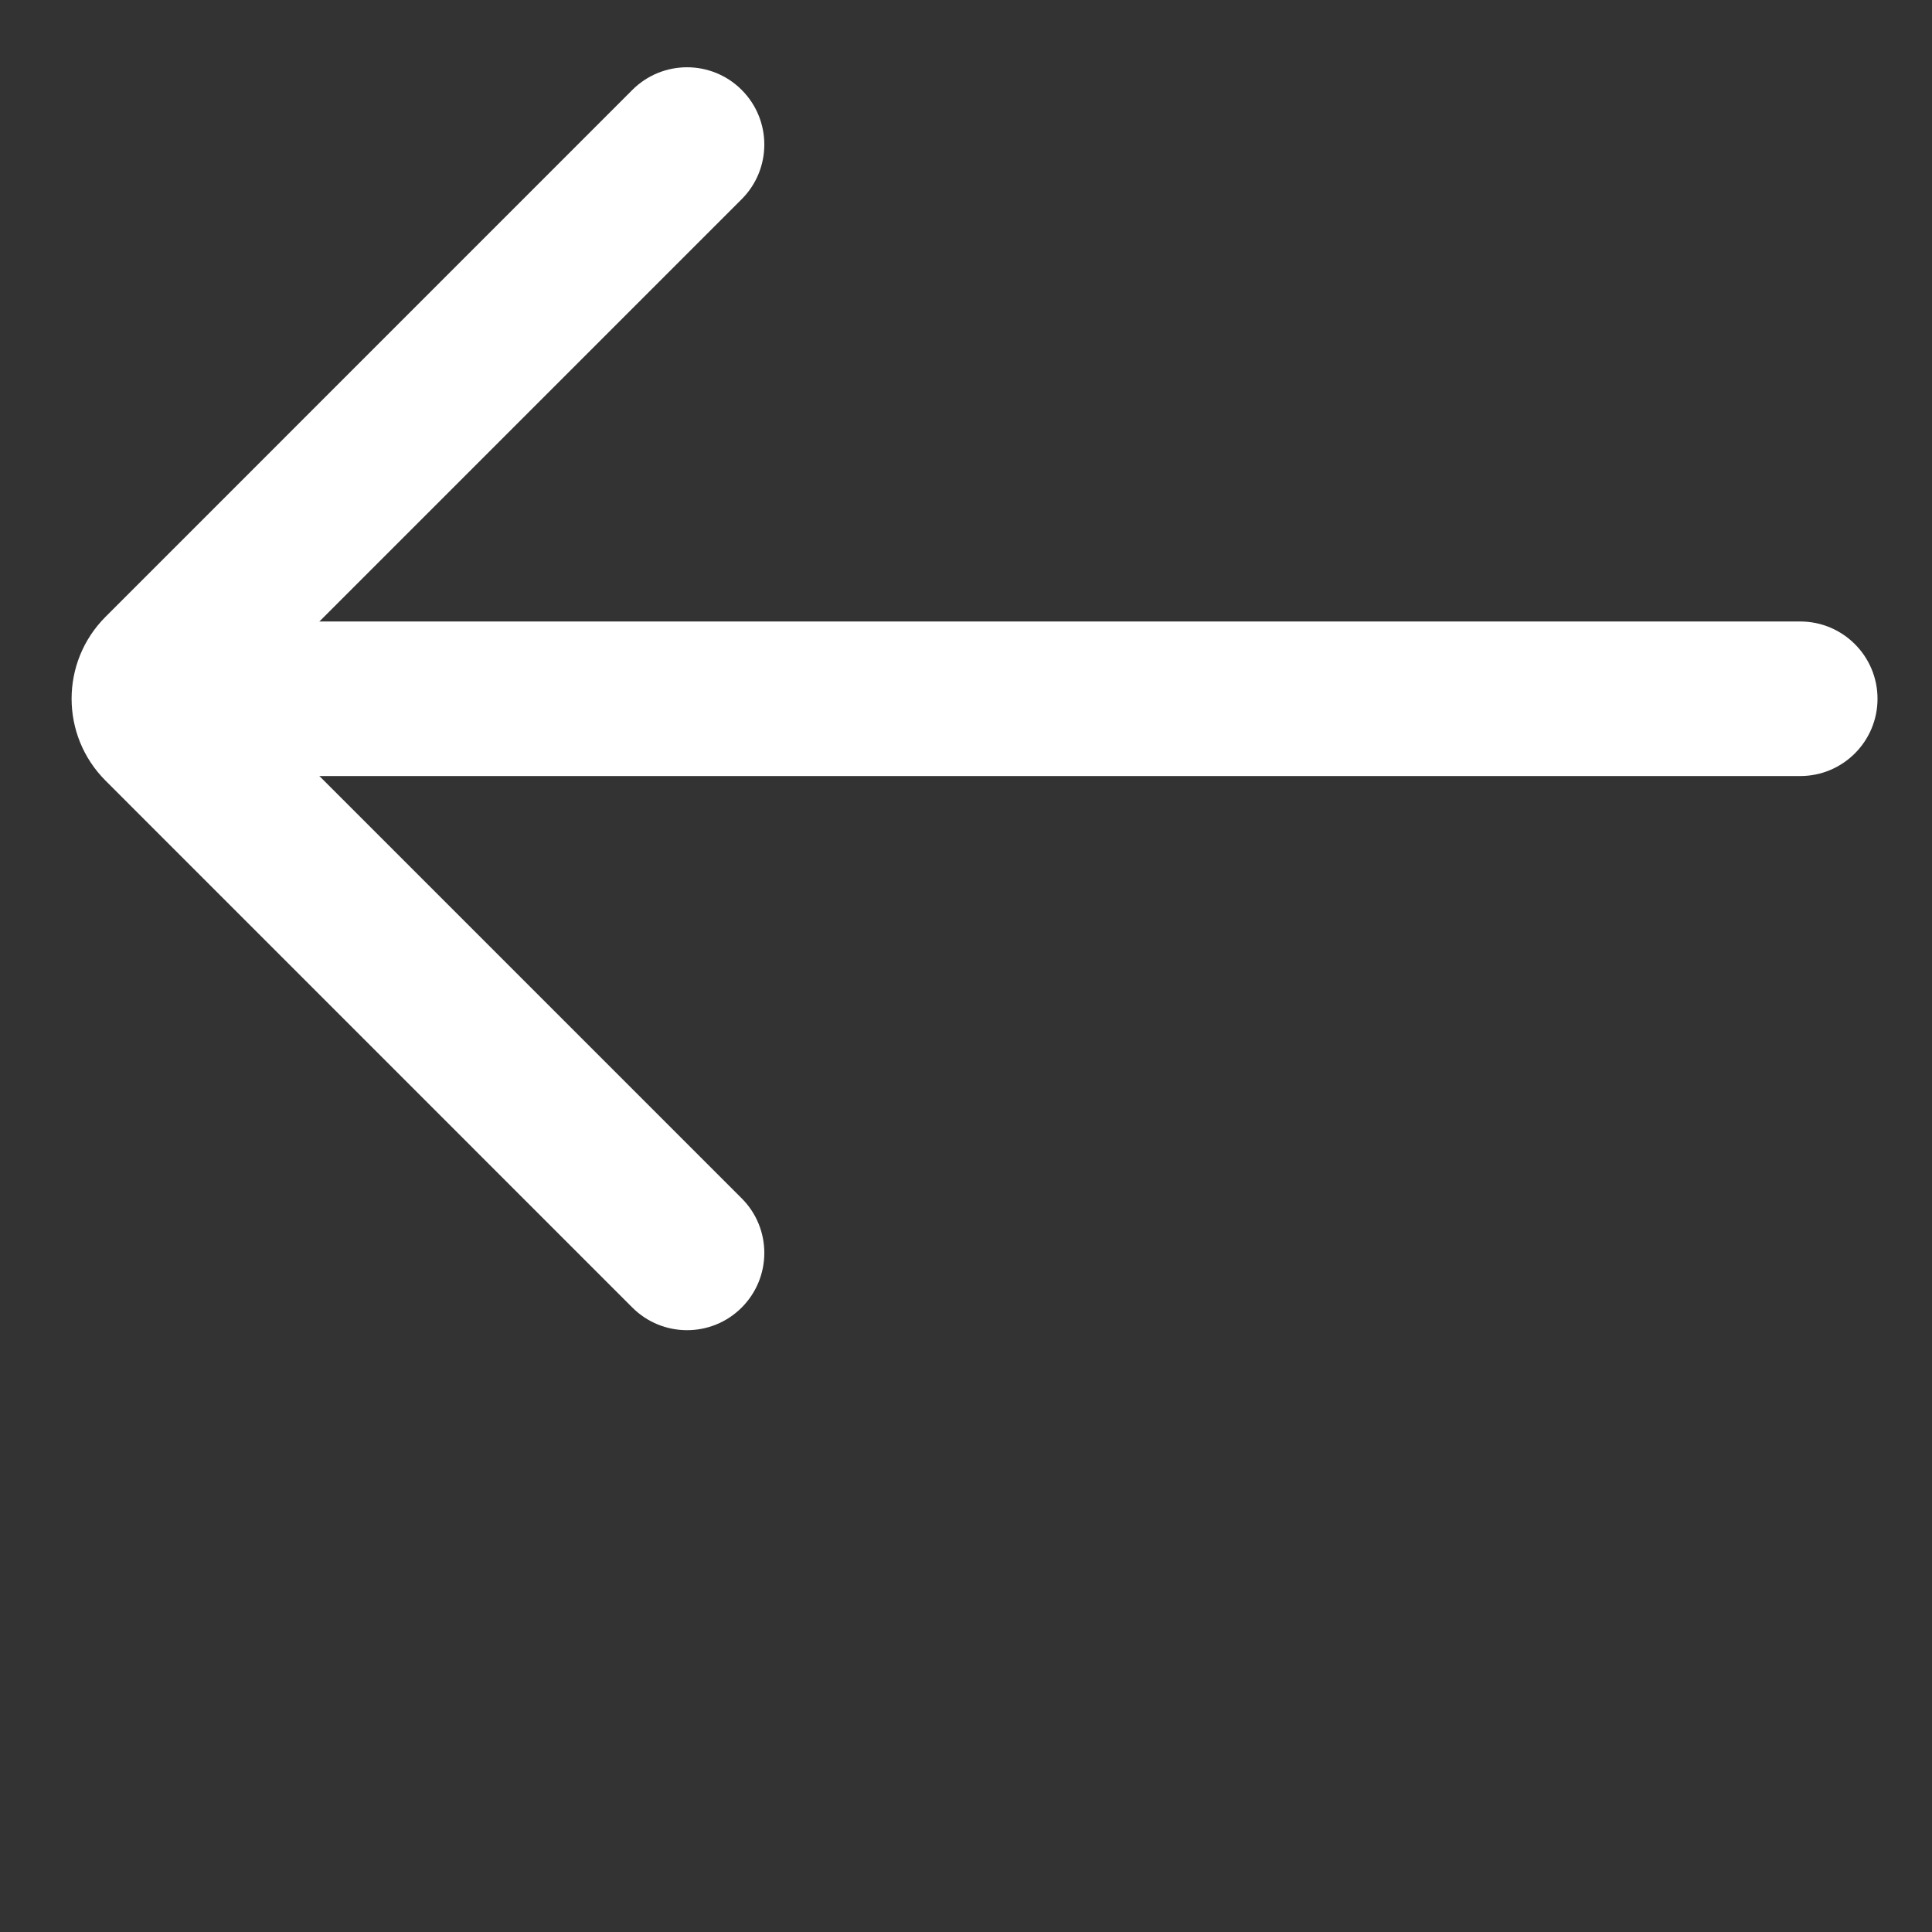 <svg width="20" height="20" viewBox="0 0 25 25" fill="none" xmlns="http://www.w3.org/2000/svg">
<rect x="0" y="0" width="25" height="25" fill="#333333" stroke="none"/>
<path fill-rule="evenodd" clip-rule="evenodd" d="M24.295 9.042C24.295 9.594 23.847 10.042 23.295 10.042L2.35 10.042C1.798 10.042 1.35 9.594 1.35 9.042C1.35 8.49 1.798 8.042 2.35 8.042L23.295 8.042C23.847 8.042 24.295 8.49 24.295 9.042Z" fill="white"/>
<path fill-rule="evenodd" clip-rule="evenodd" d="M9.597 16.92C9.207 17.31 8.574 17.31 8.183 16.92L1.366 10.102C0.78 9.516 0.78 8.567 1.366 7.981L8.183 1.163C8.574 0.773 9.207 0.773 9.597 1.163C9.988 1.554 9.988 2.187 9.597 2.578L3.133 9.042L9.597 15.506C9.988 15.896 9.988 16.529 9.597 16.92Z" fill="white"/>
</svg>